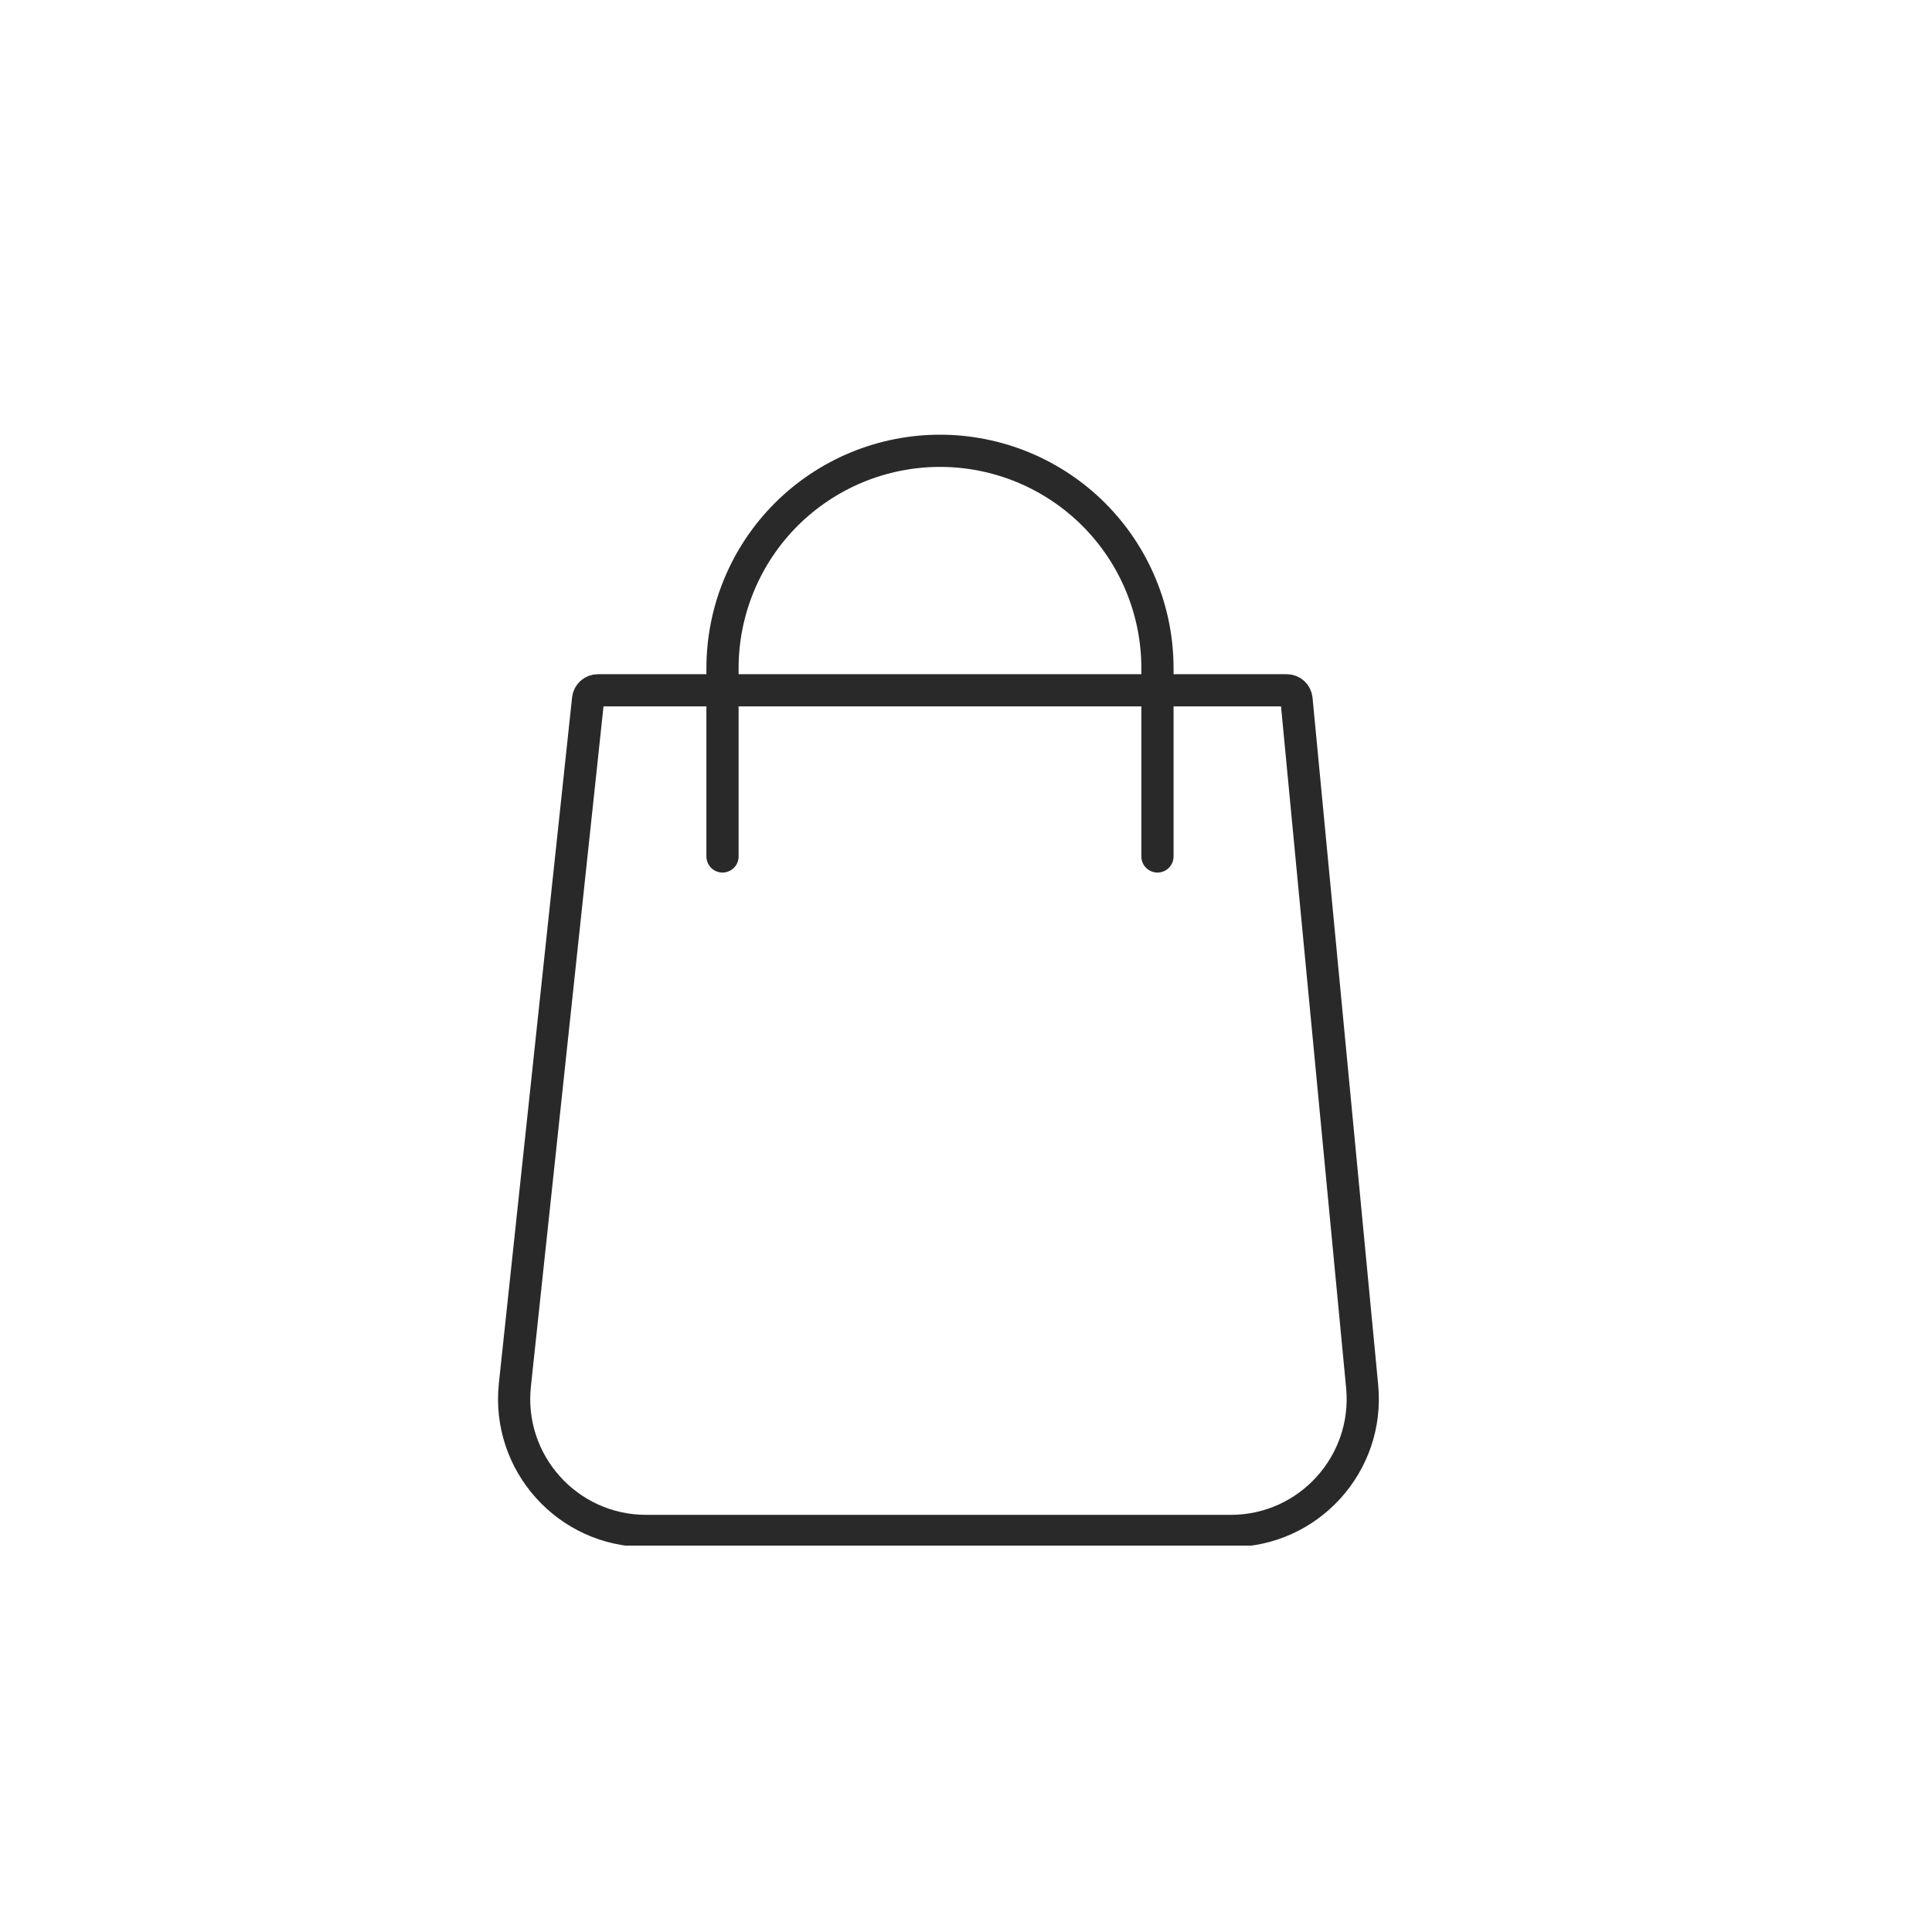 <?xml version="1.0" encoding="UTF-8"?> <svg xmlns="http://www.w3.org/2000/svg" width="60" height="60" viewBox="0 0 60 60" fill="none"><g clip-path="url(#clip0_235_2756)"><path d="M18.264 21.709C18.281 21.555 18.411 21.438 18.566 21.438H39.962C40.118 21.438 40.249 21.556 40.264 21.712L42.303 43.057C42.532 45.463 40.64 47.545 38.223 47.545H20.066C17.63 47.545 15.732 45.433 15.99 43.011L18.264 21.709Z" stroke="#292929"></path><path d="M22.438 26.598V20.755C22.438 19.867 22.612 18.989 22.952 18.17C23.291 17.35 23.789 16.605 24.416 15.978C25.043 15.351 25.788 14.854 26.607 14.514C27.427 14.175 28.305 14 29.192 14C30.079 14 30.957 14.175 31.777 14.514C32.596 14.854 33.341 15.351 33.968 15.978C34.595 16.605 35.093 17.35 35.432 18.17C35.772 18.989 35.946 19.867 35.946 20.755V26.598" stroke="#292929" stroke-linecap="round"></path></g><defs><clipPath id="clip0_235_2756"><rect width="30" height="36" fill="white" transform="translate(15 12)"></rect></clipPath></defs></svg> 